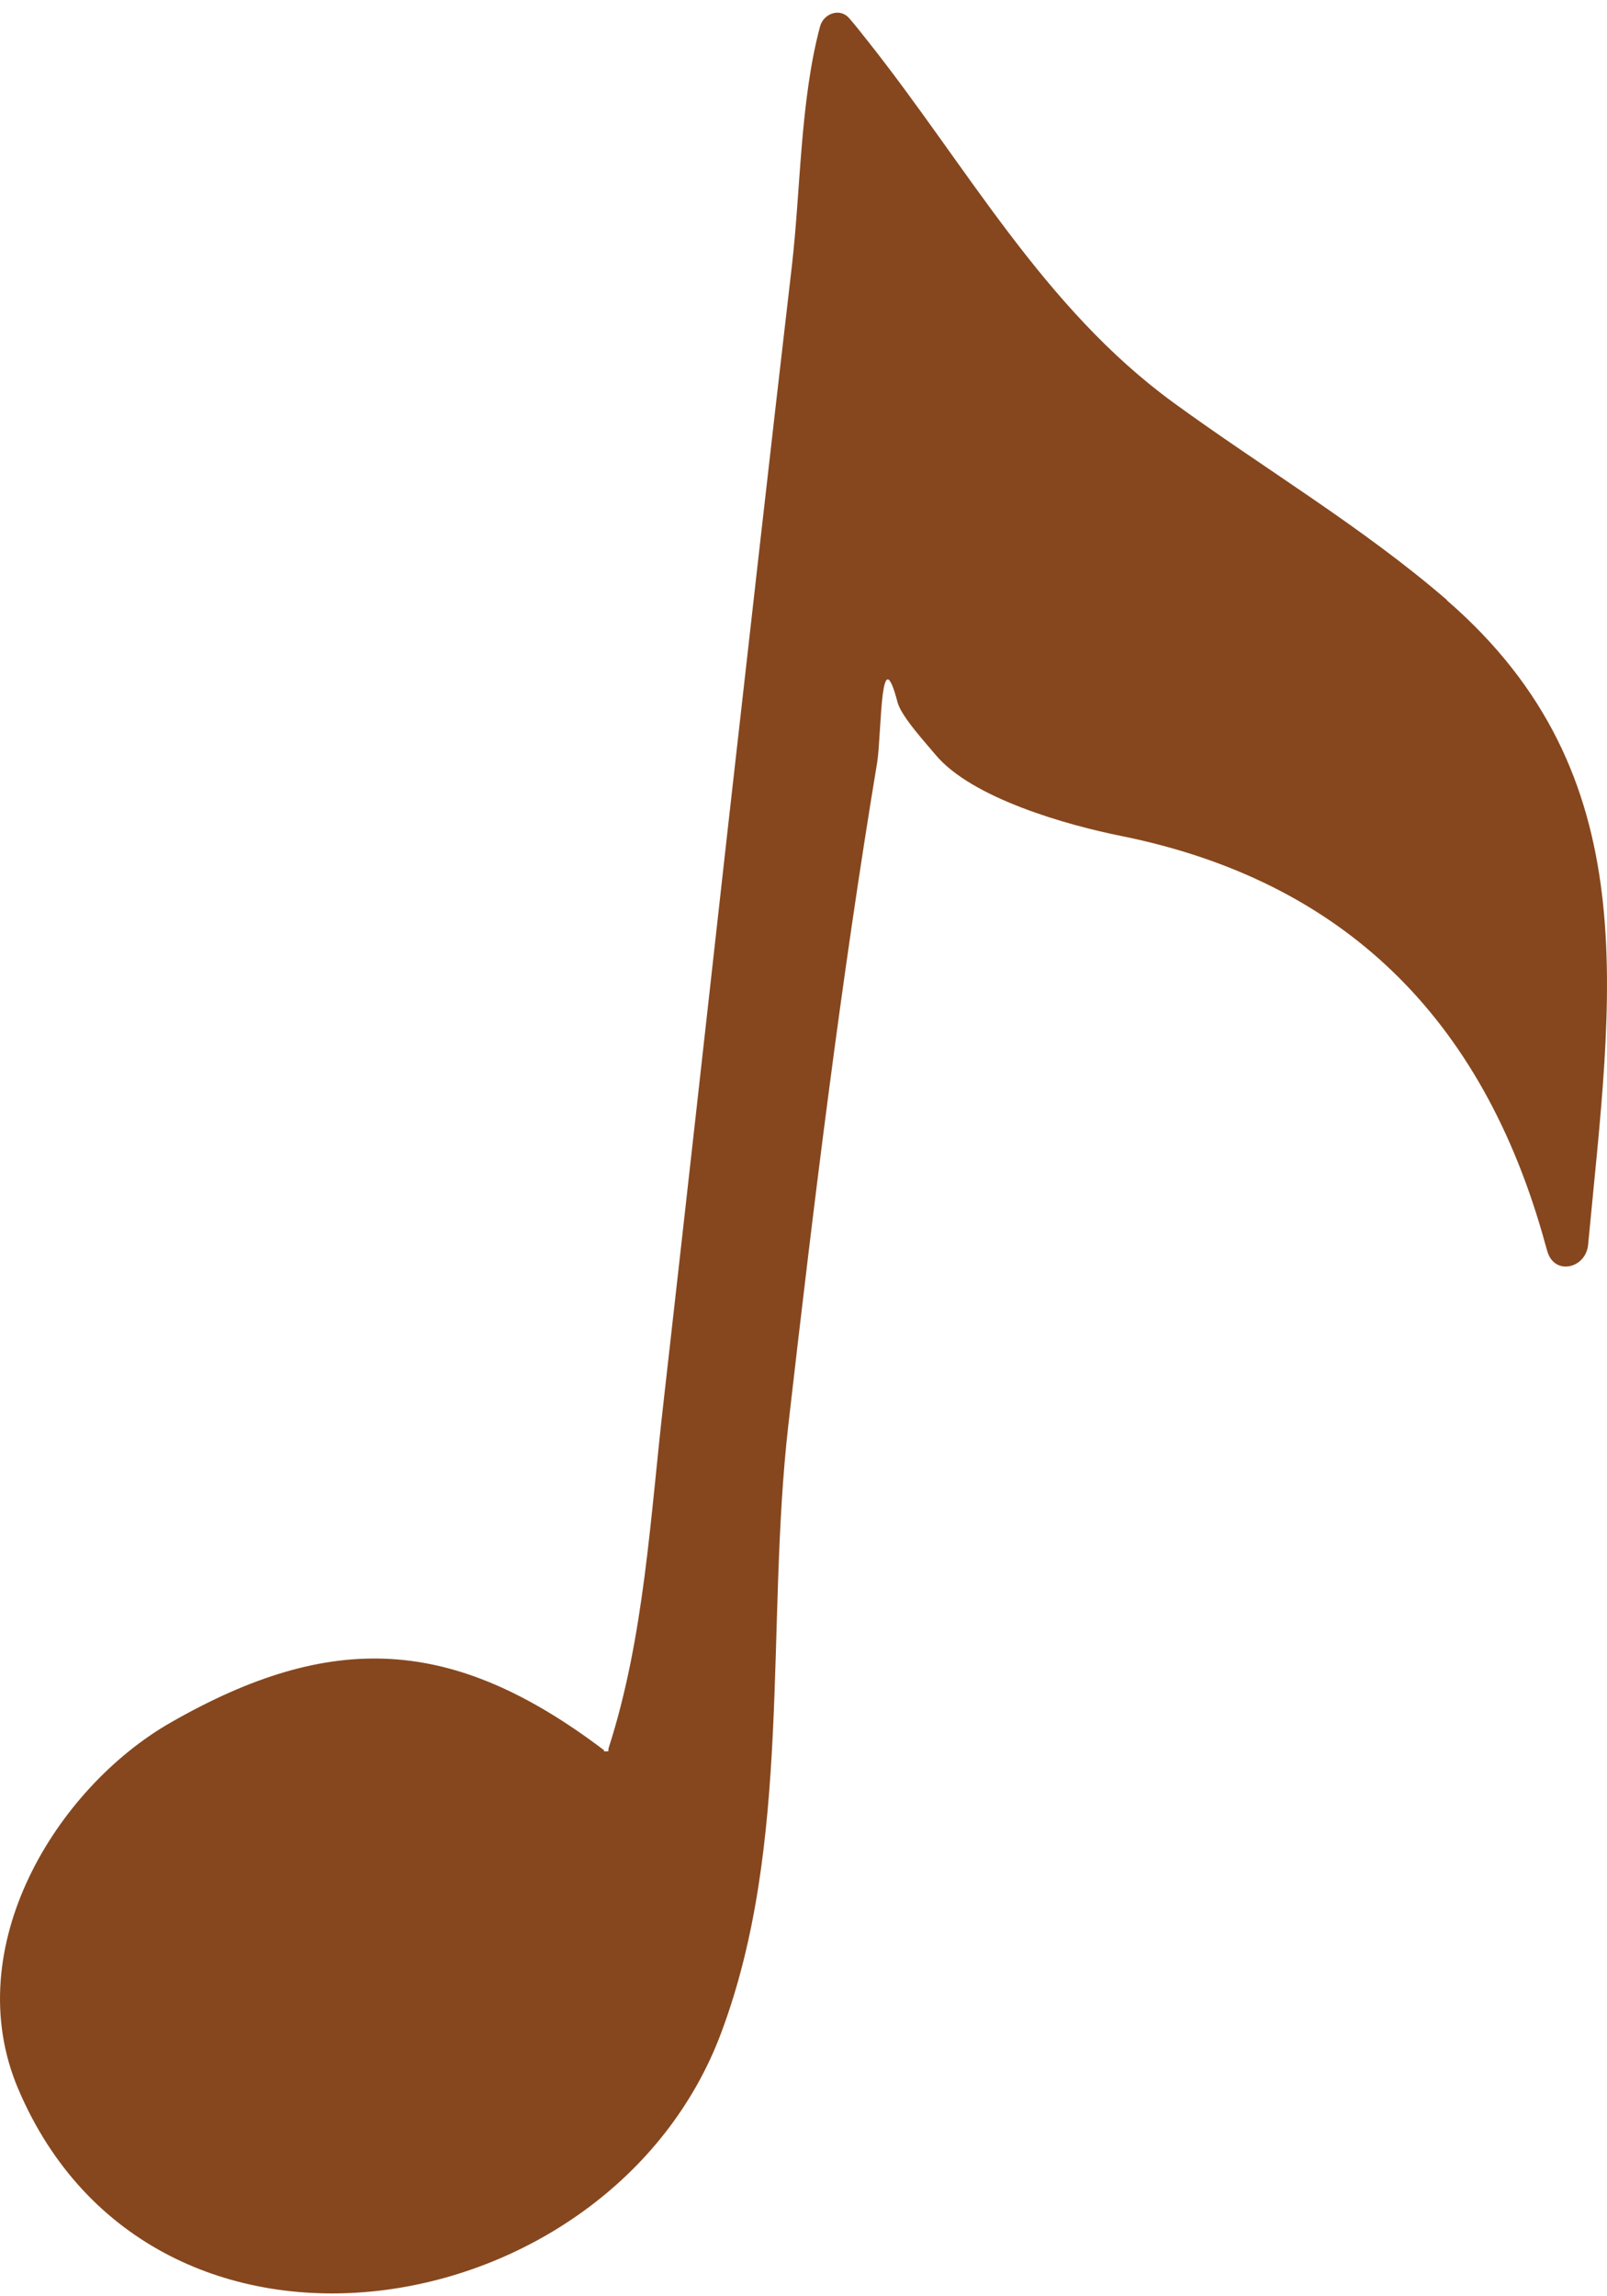 <svg width="63" height="90" viewBox="0 0 63 90" fill="none" xmlns="http://www.w3.org/2000/svg">
<path d="M56.73 23.521C53.403 20.645 49.532 18.353 45.998 15.777C40.882 12.044 37.913 6.514 34.016 1.605C33.776 1.305 33.542 0.999 33.29 0.713C32.933 0.295 32.285 0.525 32.148 1.04C31.37 3.952 31.39 7.413 31.046 10.407C30.184 17.803 29.354 25.206 28.517 32.609C27.687 40.047 26.857 47.498 26.014 54.943C25.496 59.449 25.256 64.177 23.868 68.488C23.849 68.544 23.849 68.593 23.849 68.641H23.674C23.674 68.641 23.693 68.621 23.674 68.593C17.78 64.129 13.007 63.899 6.692 67.513C2.211 70.076 -1.64 76.33 0.714 81.873C5.992 94.297 23.933 91.275 28.271 79.68C31.059 72.249 30.009 63.746 30.903 55.876C31.895 47.199 32.965 38.466 34.392 29.858C34.476 29.322 34.509 27.992 34.606 27.219C34.703 26.501 34.852 26.258 35.189 27.532C35.339 28.089 36.305 29.134 36.668 29.573C38.101 31.3 41.881 32.351 43.975 32.769C52.567 34.51 58.13 39.803 60.587 48.787C60.607 48.856 60.633 48.94 60.652 49.01C60.912 50.019 62.176 49.727 62.26 48.78C63.181 38.988 64.634 30.387 56.723 23.528L56.73 23.521Z" fill="#86471E"/>
</svg>
